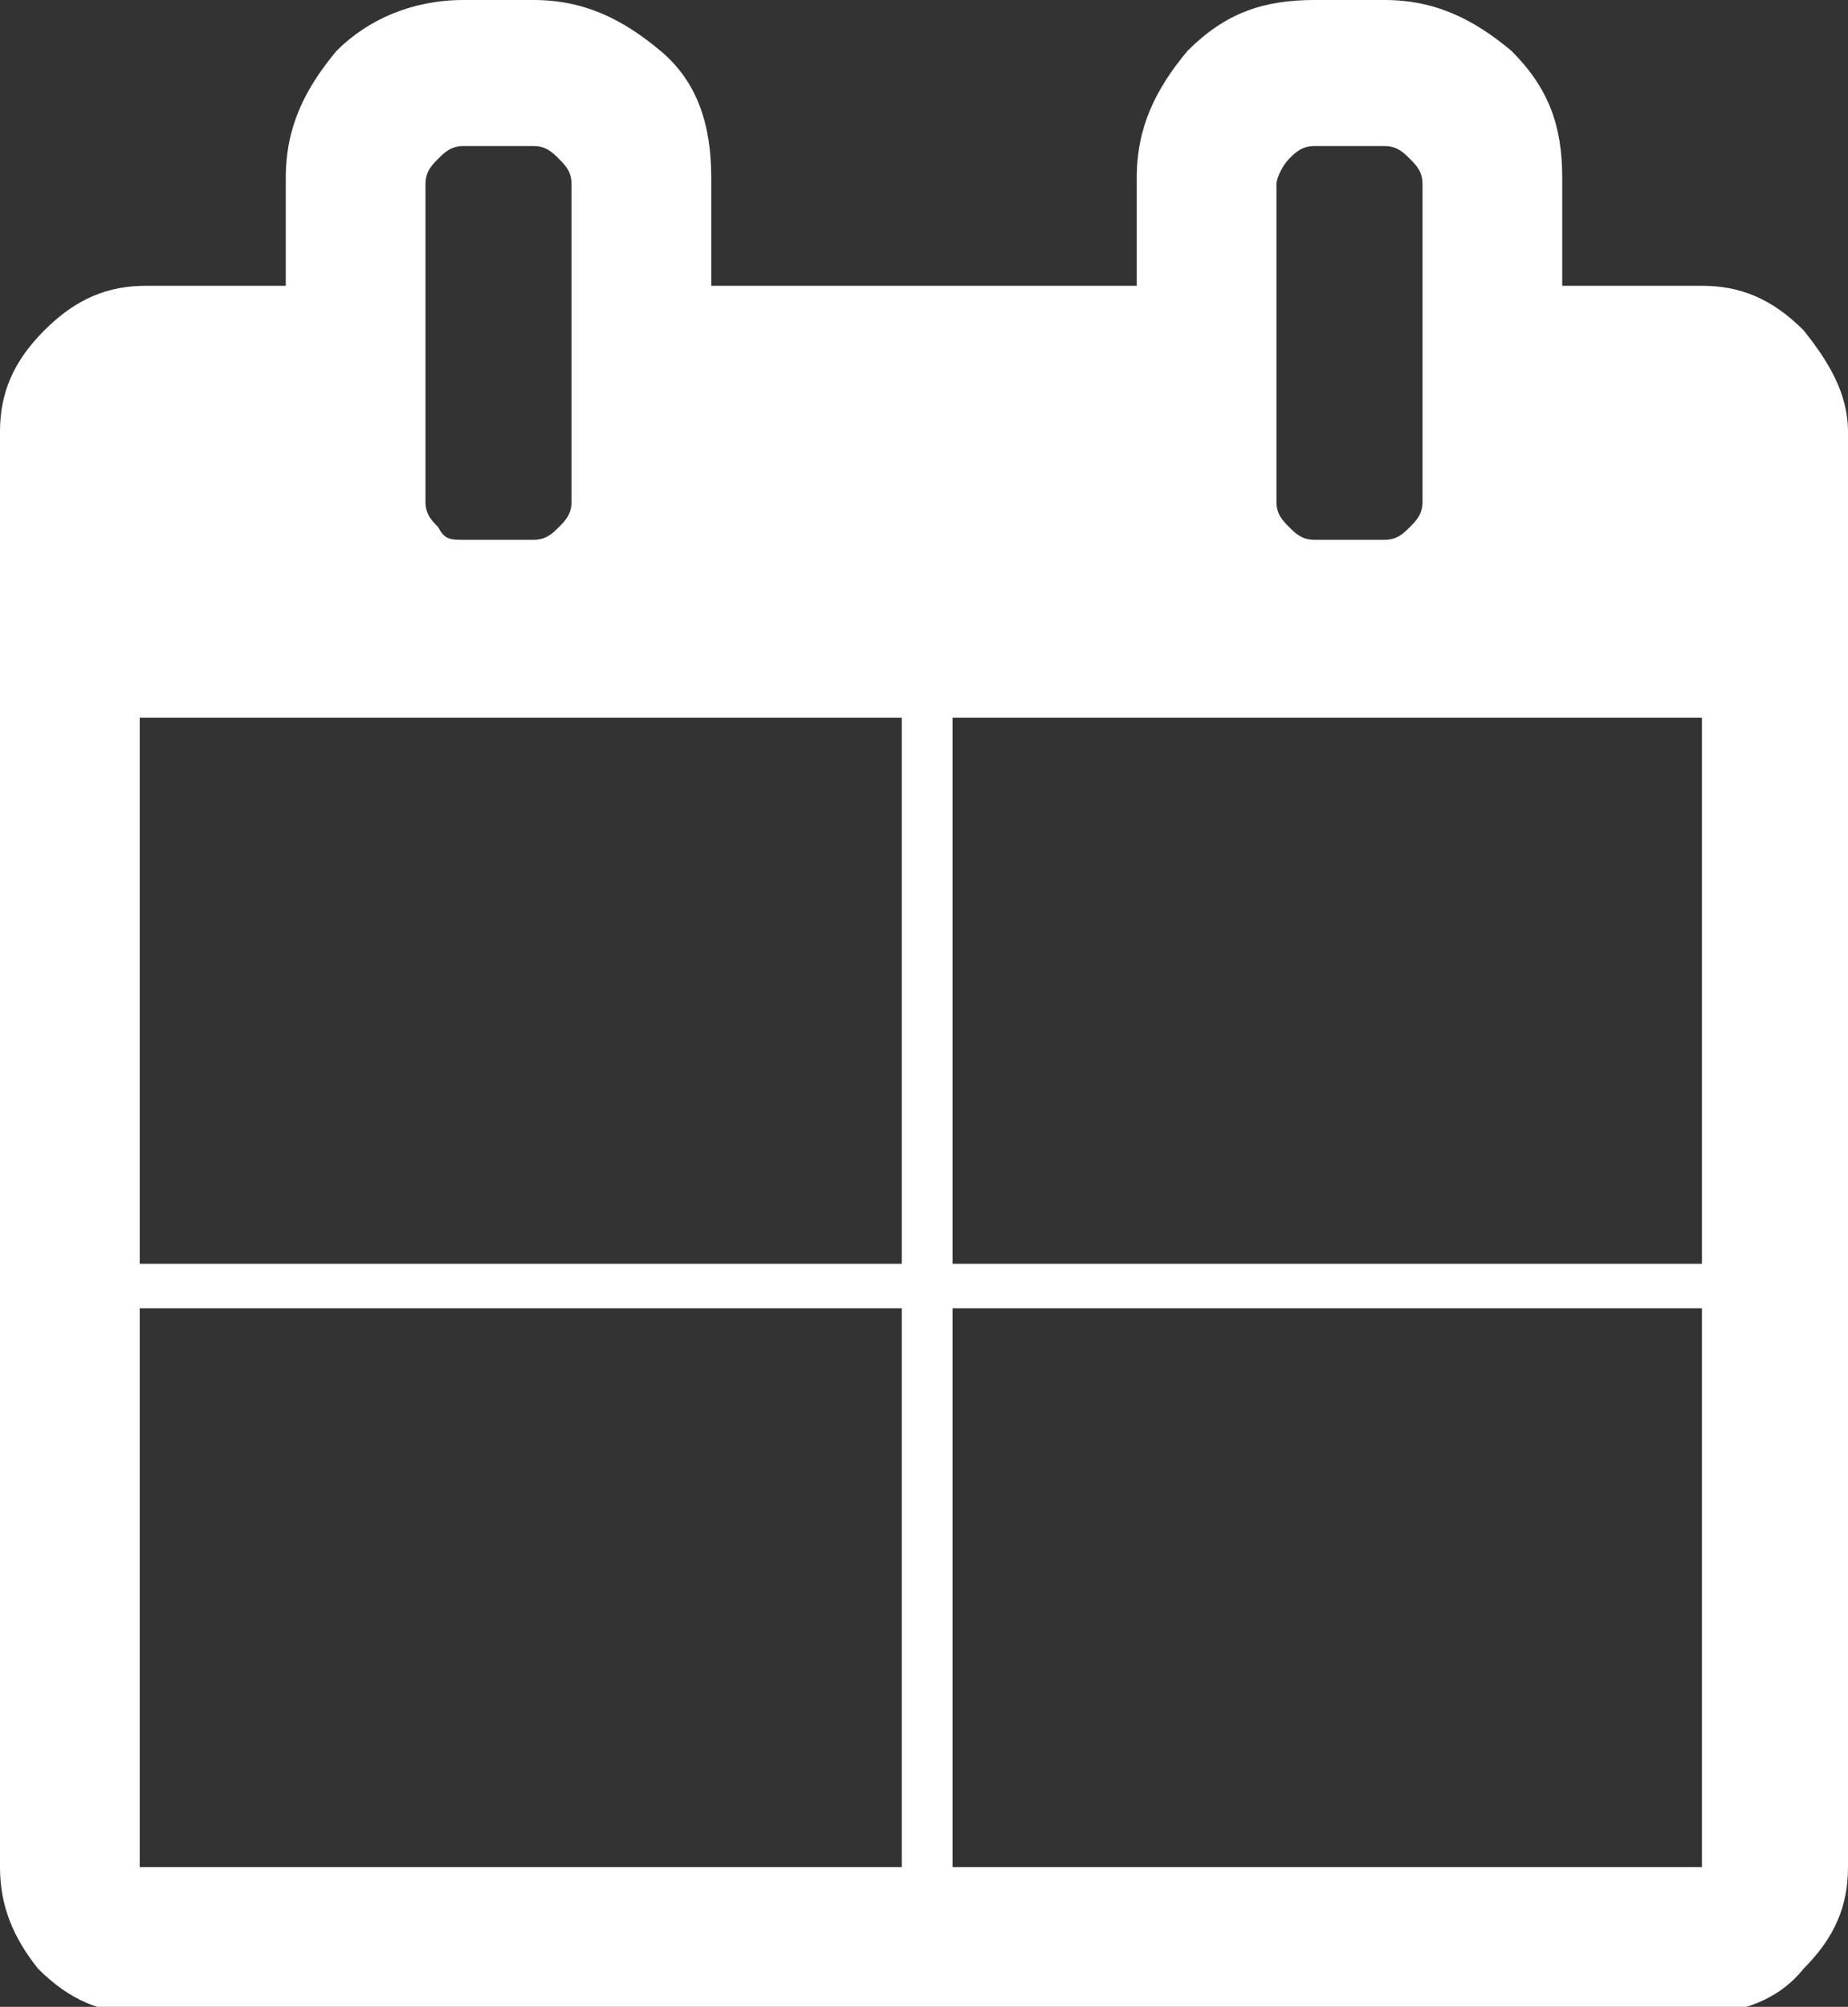 <?xml version="1.0" encoding="utf-8"?>
<!-- Generator: Adobe Illustrator 18.0.0, SVG Export Plug-In . SVG Version: 6.00 Build 0)  -->
<!DOCTYPE svg PUBLIC "-//W3C//DTD SVG 1.1//EN" "http://www.w3.org/Graphics/SVG/1.1/DTD/svg11.dtd">
<svg version="1.1" id="Layer_1" xmlns="http://www.w3.org/2000/svg" xmlns:xlink="http://www.w3.org/1999/xlink" x="0px" y="0px"
	 viewBox="0 0 29.1 31.6" enable-background="new 0 0 29.1 31.6" xml:space="preserve">
<rect x="0" y="0" width="29.1" height="31.6" fill="#333333" stroke="none"/>
<path fill="#FFFFFF" d="M0,29.4V6.8c0-0.6,0.2-1.1,0.7-1.6s1-0.7,1.6-0.7h2.2V2.8c0-0.8,0.3-1.4,0.8-2C5.8,0.3,6.5,0,7.3,0h1.1
	c0.8,0,1.4,0.3,2,0.8s0.8,1.2,0.8,2v1.7h6.7V2.8c0-0.8,0.3-1.4,0.8-2c0.6-0.6,1.2-0.8,2-0.8h1.1c0.8,0,1.4,0.3,2,0.8
	c0.6,0.6,0.8,1.2,0.8,2v1.7h2.2c0.6,0,1.1,0.2,1.6,0.7c0.4,0.5,0.7,1,0.7,1.6v22.6c0,0.6-0.2,1.1-0.7,1.6c-0.4,0.5-1,0.7-1.6,0.7
	H2.2c-0.6,0-1.1-0.2-1.6-0.7C0.2,30.5,0,30,0,29.4z M2.2,29.4h24.6V11.3H2.2V29.4z M6.7,7.9c0,0.2,0.1,0.3,0.2,0.4
	C7,8.5,7.1,8.5,7.3,8.5h1.1c0.2,0,0.3-0.1,0.4-0.2c0.1-0.1,0.2-0.2,0.2-0.4V2.9c0-0.2-0.1-0.3-0.2-0.4C8.7,2.4,8.6,2.3,8.4,2.3H7.3
	C7.1,2.3,7,2.4,6.9,2.5C6.8,2.6,6.7,2.7,6.7,2.9V7.9z M20.1,7.9c0,0.2,0.1,0.3,0.2,0.4s0.2,0.2,0.4,0.2h1.1c0.2,0,0.3-0.1,0.4-0.2
	c0.1-0.1,0.2-0.2,0.2-0.4V2.9c0-0.2-0.1-0.3-0.2-0.4c-0.1-0.1-0.2-0.2-0.4-0.2h-1.1c-0.2,0-0.3,0.1-0.4,0.2
	c-0.1,0.1-0.2,0.3-0.2,0.4V7.9z M14.2,30.6V9.7H15v20.9H14.2z M1.8,19.9h25.6v0.7H1.8V19.9z"/>
<g>
</g>
<g>
</g>
<g>
</g>
<g>
</g>
<g>
</g>
<g>
</g>
<g>
</g>
<g>
</g>
<g>
</g>
<g>
</g>
<g>
</g>
<g>
</g>
<g>
</g>
<g>
</g>
<g>
</g>
</svg>
